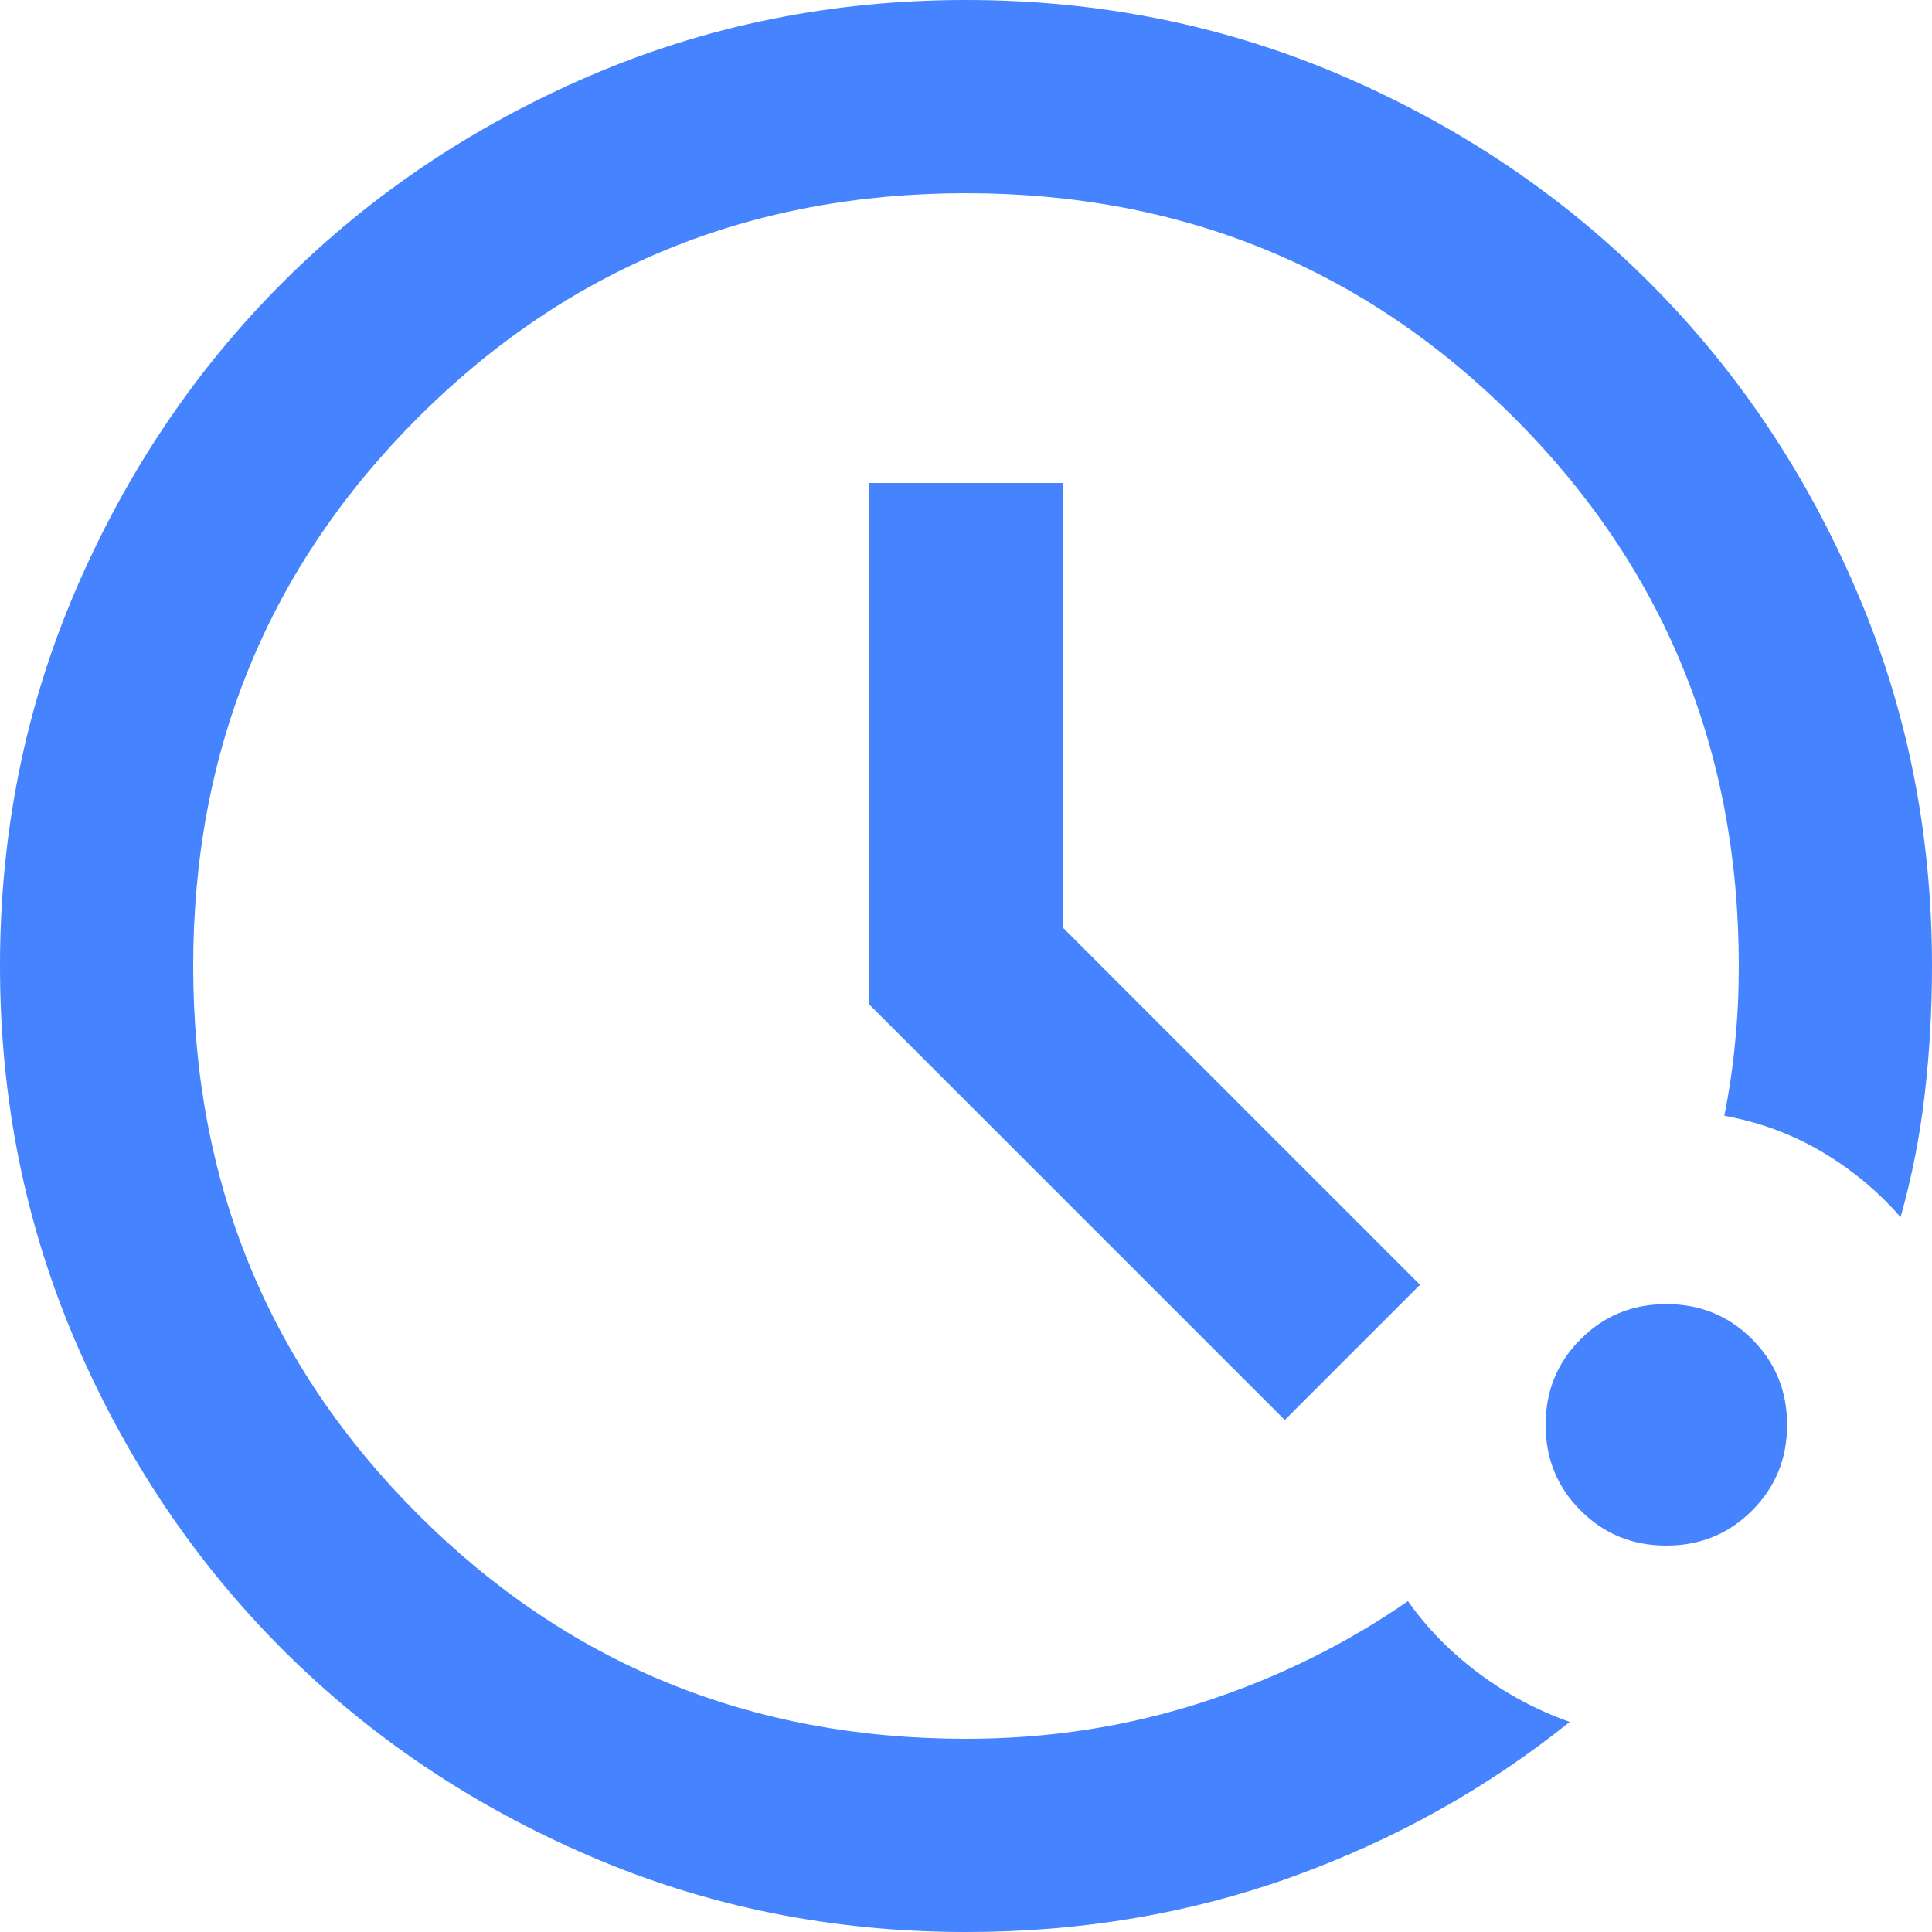 <svg width="20" height="20" viewBox="0 0 20 20" fill="none" xmlns="http://www.w3.org/2000/svg">
<path d="M10 20C8.617 20 7.317 19.738 6.1 19.212C4.883 18.688 3.825 17.975 2.925 17.075C2.025 16.175 1.312 15.117 0.787 13.9C0.263 12.683 0 11.383 0 10C0 8.617 0.263 7.317 0.787 6.1C1.312 4.883 2.025 3.825 2.925 2.925C3.825 2.025 4.883 1.312 6.1 0.787C7.317 0.263 8.617 0 10 0C11.383 0 12.683 0.263 13.9 0.787C15.117 1.312 16.175 2.025 17.075 2.925C17.975 3.825 18.688 4.883 19.212 6.1C19.738 7.317 20 8.617 20 10C20 10.45 19.975 10.892 19.925 11.325C19.875 11.758 19.792 12.183 19.675 12.6C19.442 12.333 19.171 12.108 18.863 11.925C18.554 11.742 18.217 11.617 17.85 11.55C17.9 11.3 17.938 11.046 17.962 10.787C17.988 10.529 18 10.267 18 10C18 7.767 17.225 5.875 15.675 4.325C14.125 2.775 12.233 2 10 2C7.767 2 5.875 2.775 4.325 4.325C2.775 5.875 2 7.767 2 10C2 12.233 2.775 14.125 4.325 15.675C5.875 17.225 7.767 18 10 18C10.85 18 11.662 17.875 12.438 17.625C13.213 17.375 13.925 17.025 14.575 16.575C14.775 16.858 15.021 17.108 15.312 17.325C15.604 17.542 15.917 17.708 16.25 17.825C15.4 18.508 14.446 19.042 13.387 19.425C12.329 19.808 11.2 20 10 20ZM17.25 16C16.9 16 16.604 15.879 16.363 15.637C16.121 15.396 16 15.1 16 14.75C16 14.4 16.121 14.104 16.363 13.863C16.604 13.621 16.9 13.5 17.25 13.5C17.6 13.5 17.896 13.621 18.137 13.863C18.379 14.104 18.5 14.4 18.5 14.75C18.5 15.1 18.379 15.396 18.137 15.637C17.896 15.879 17.6 16 17.25 16ZM13.3 14.7L9 10.4V5H11V9.6L14.7 13.3L13.3 14.7Z" fill="#4583FF"/>
</svg>
